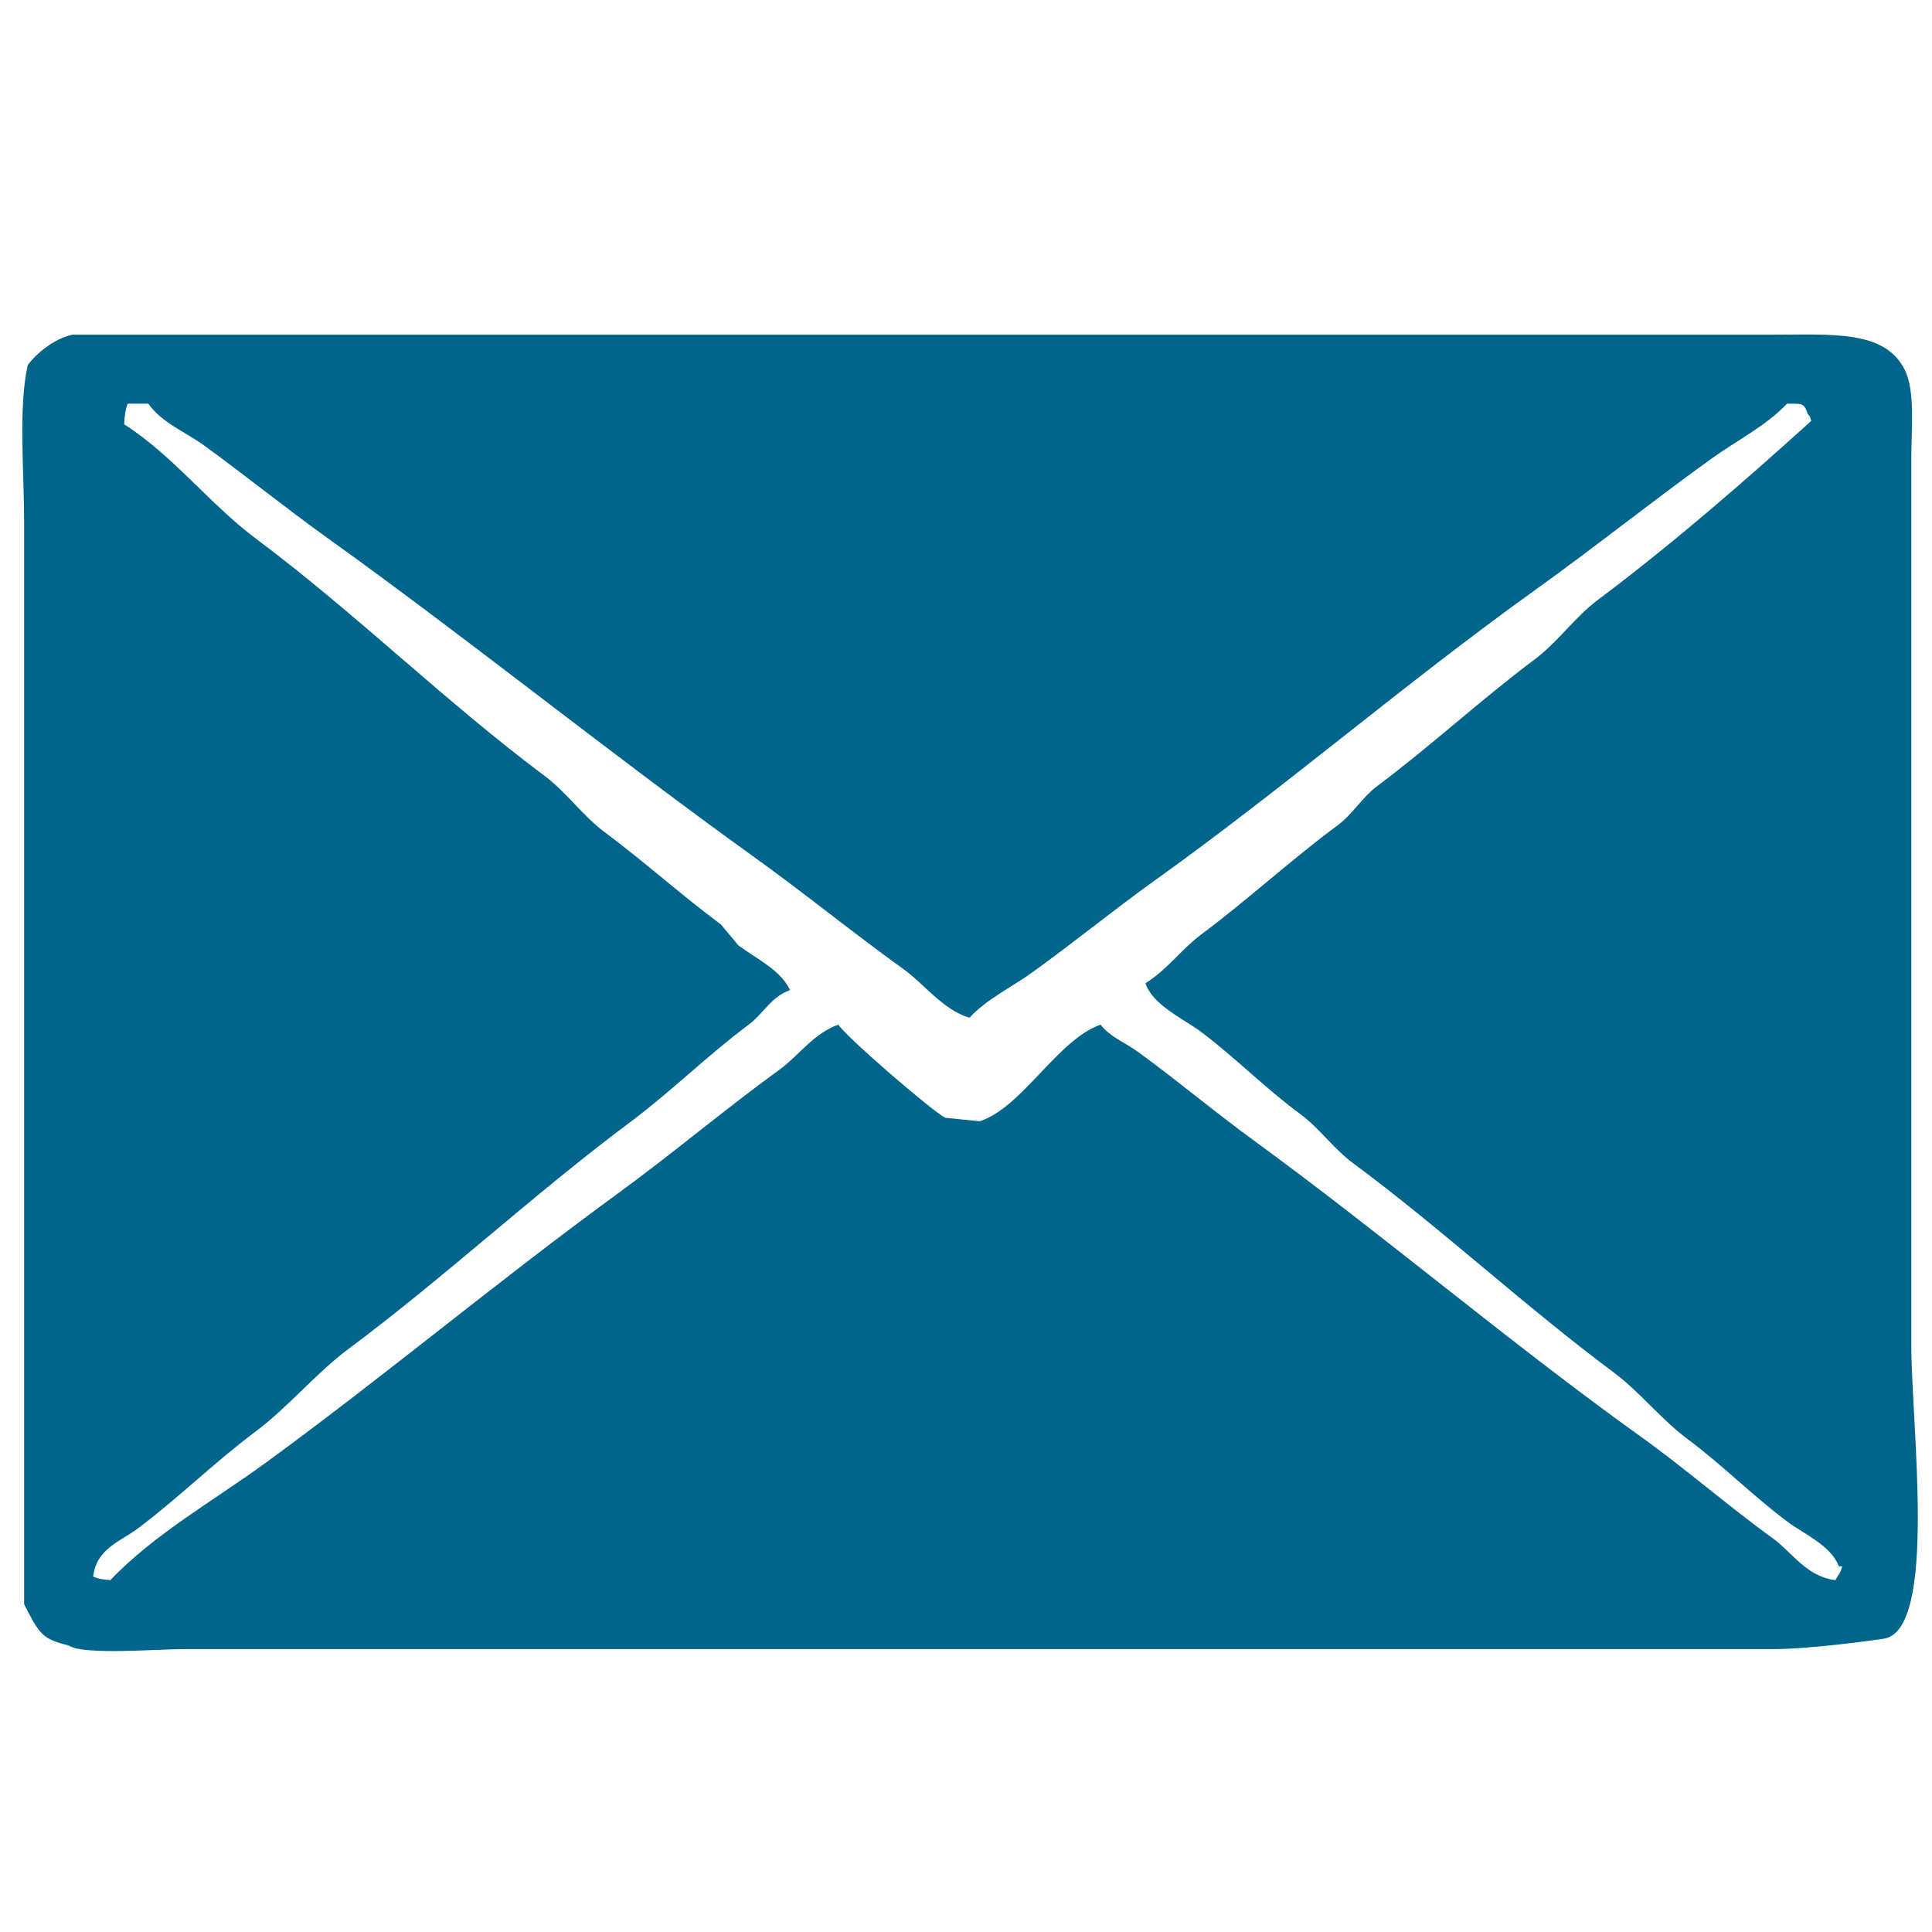 <?xml version="1.0" encoding="utf-8"?>
<!-- Generator: Adobe Illustrator 21.1.0, SVG Export Plug-In . SVG Version: 6.00 Build 0)  -->
<svg version="1.0" id="べた塗り_1_1_" xmlns="http://www.w3.org/2000/svg" xmlns:xlink="http://www.w3.org/1999/xlink" x="0px"
	 y="0px" viewBox="0 0 560 560" enable-background="new 0 0 560 560" xml:space="preserve">
<g id="べた塗り_1">
	<g>
		<path fill-rule="evenodd" clip-rule="evenodd" fill="#00658A" d="M554,390V133c0-8.9,1.2-19.9-2-26c-5.8-11.3-20.8-10-38-10H21
			c-7.3,1.6-13,8.5-13,9c-2.7,12.3-1,30.6-1,46v313c4.6,9,5.3,10,13,12c4.2,2.8,25.8,1,33,1h461c10.9,0,29.2-2.6,32-3
			C561.7,472.6,554,413.1,554,390z M532,458c-8.4-1-12.5-8-18-12c-13.4-9.7-25.8-20.6-39-30c-38-27.3-73.5-57.6-111-85
			c-11.7-8.5-22.6-17.7-34-26c-3.8-2.8-8.1-4.3-11-8c-12.5,4.4-22.7,24-35,28c-3.3-0.3-6.7-0.7-10-1c-3.8-1.9-28.7-23.4-31-27
			c-7,2.4-11.5,9-17,13c-16.1,11.7-31.2,24.5-47,36c-34.7,25.3-67.6,52.9-102,78c-14.8,10.8-32.5,20.8-45,34c-2.6-0.2-3.4-0.4-5-1
			c0.9-8.1,7.9-10.2,13-14c11.6-8.7,22.1-19.1,34-28c9.4-7,17.6-17,27-24c28.3-21.1,53.7-44.9,82-66c11.6-8.7,22.1-19.1,34-28
			c4.1-3,6.6-8.2,12-10c-2.6-5.8-10.1-9.3-15-13c-1.7-2-3.3-4-5-6c-11.8-8.8-22.2-18.2-34-27c-6-4.5-11-11.5-17-16
			c-29.2-21.8-54.8-47.2-84-69c-13.1-9.8-24-24.1-38-33c0.1-2.9,0.4-4.3,1-6h6c3.7,5.4,10.7,8.2,16,12c12,8.7,23.7,18.2,36,27
			c41.5,29.8,81.3,62,123,92c14.8,10.6,29,22.2,44,33c6,4.3,11.3,11.7,19,14c5-5.4,12-8.7,18-13c12-8.6,23.7-18.2,36-27
			c37.3-26.7,72.7-57.3,110-84c17.4-12.5,33.9-25.7,51-38c7.4-5.3,15.8-9.5,22-16c4.4,0.1,4.8-0.4,6,3c0.9,1.1,0.4,0.2,1,2
			c-19.9,18-40.4,35.8-62,52c-6.4,4.8-11.6,12.2-18,17c-15.9,11.9-30.1,25.1-46,37c-3.9,2.9-7.1,8.1-11,11
			c-13.9,10.3-26.2,21.7-40,32c-5.6,4.2-9.8,10.2-16,14c2.2,6.4,10.9,10.2,16,14c9.9,7.4,18.8,16.5,29,24c5.3,3.9,9.7,10.1,15,14
			c26.3,19.5,49.8,41.5,76,61c7.3,5.5,13.6,13.5,21,19c10.2,7.6,19.1,16.6,29,24c4.9,3.7,12.7,6.9,15,13h1
			C533.3,456.3,533,456.2,532,458z"/>
	</g>
</g>
</svg>
